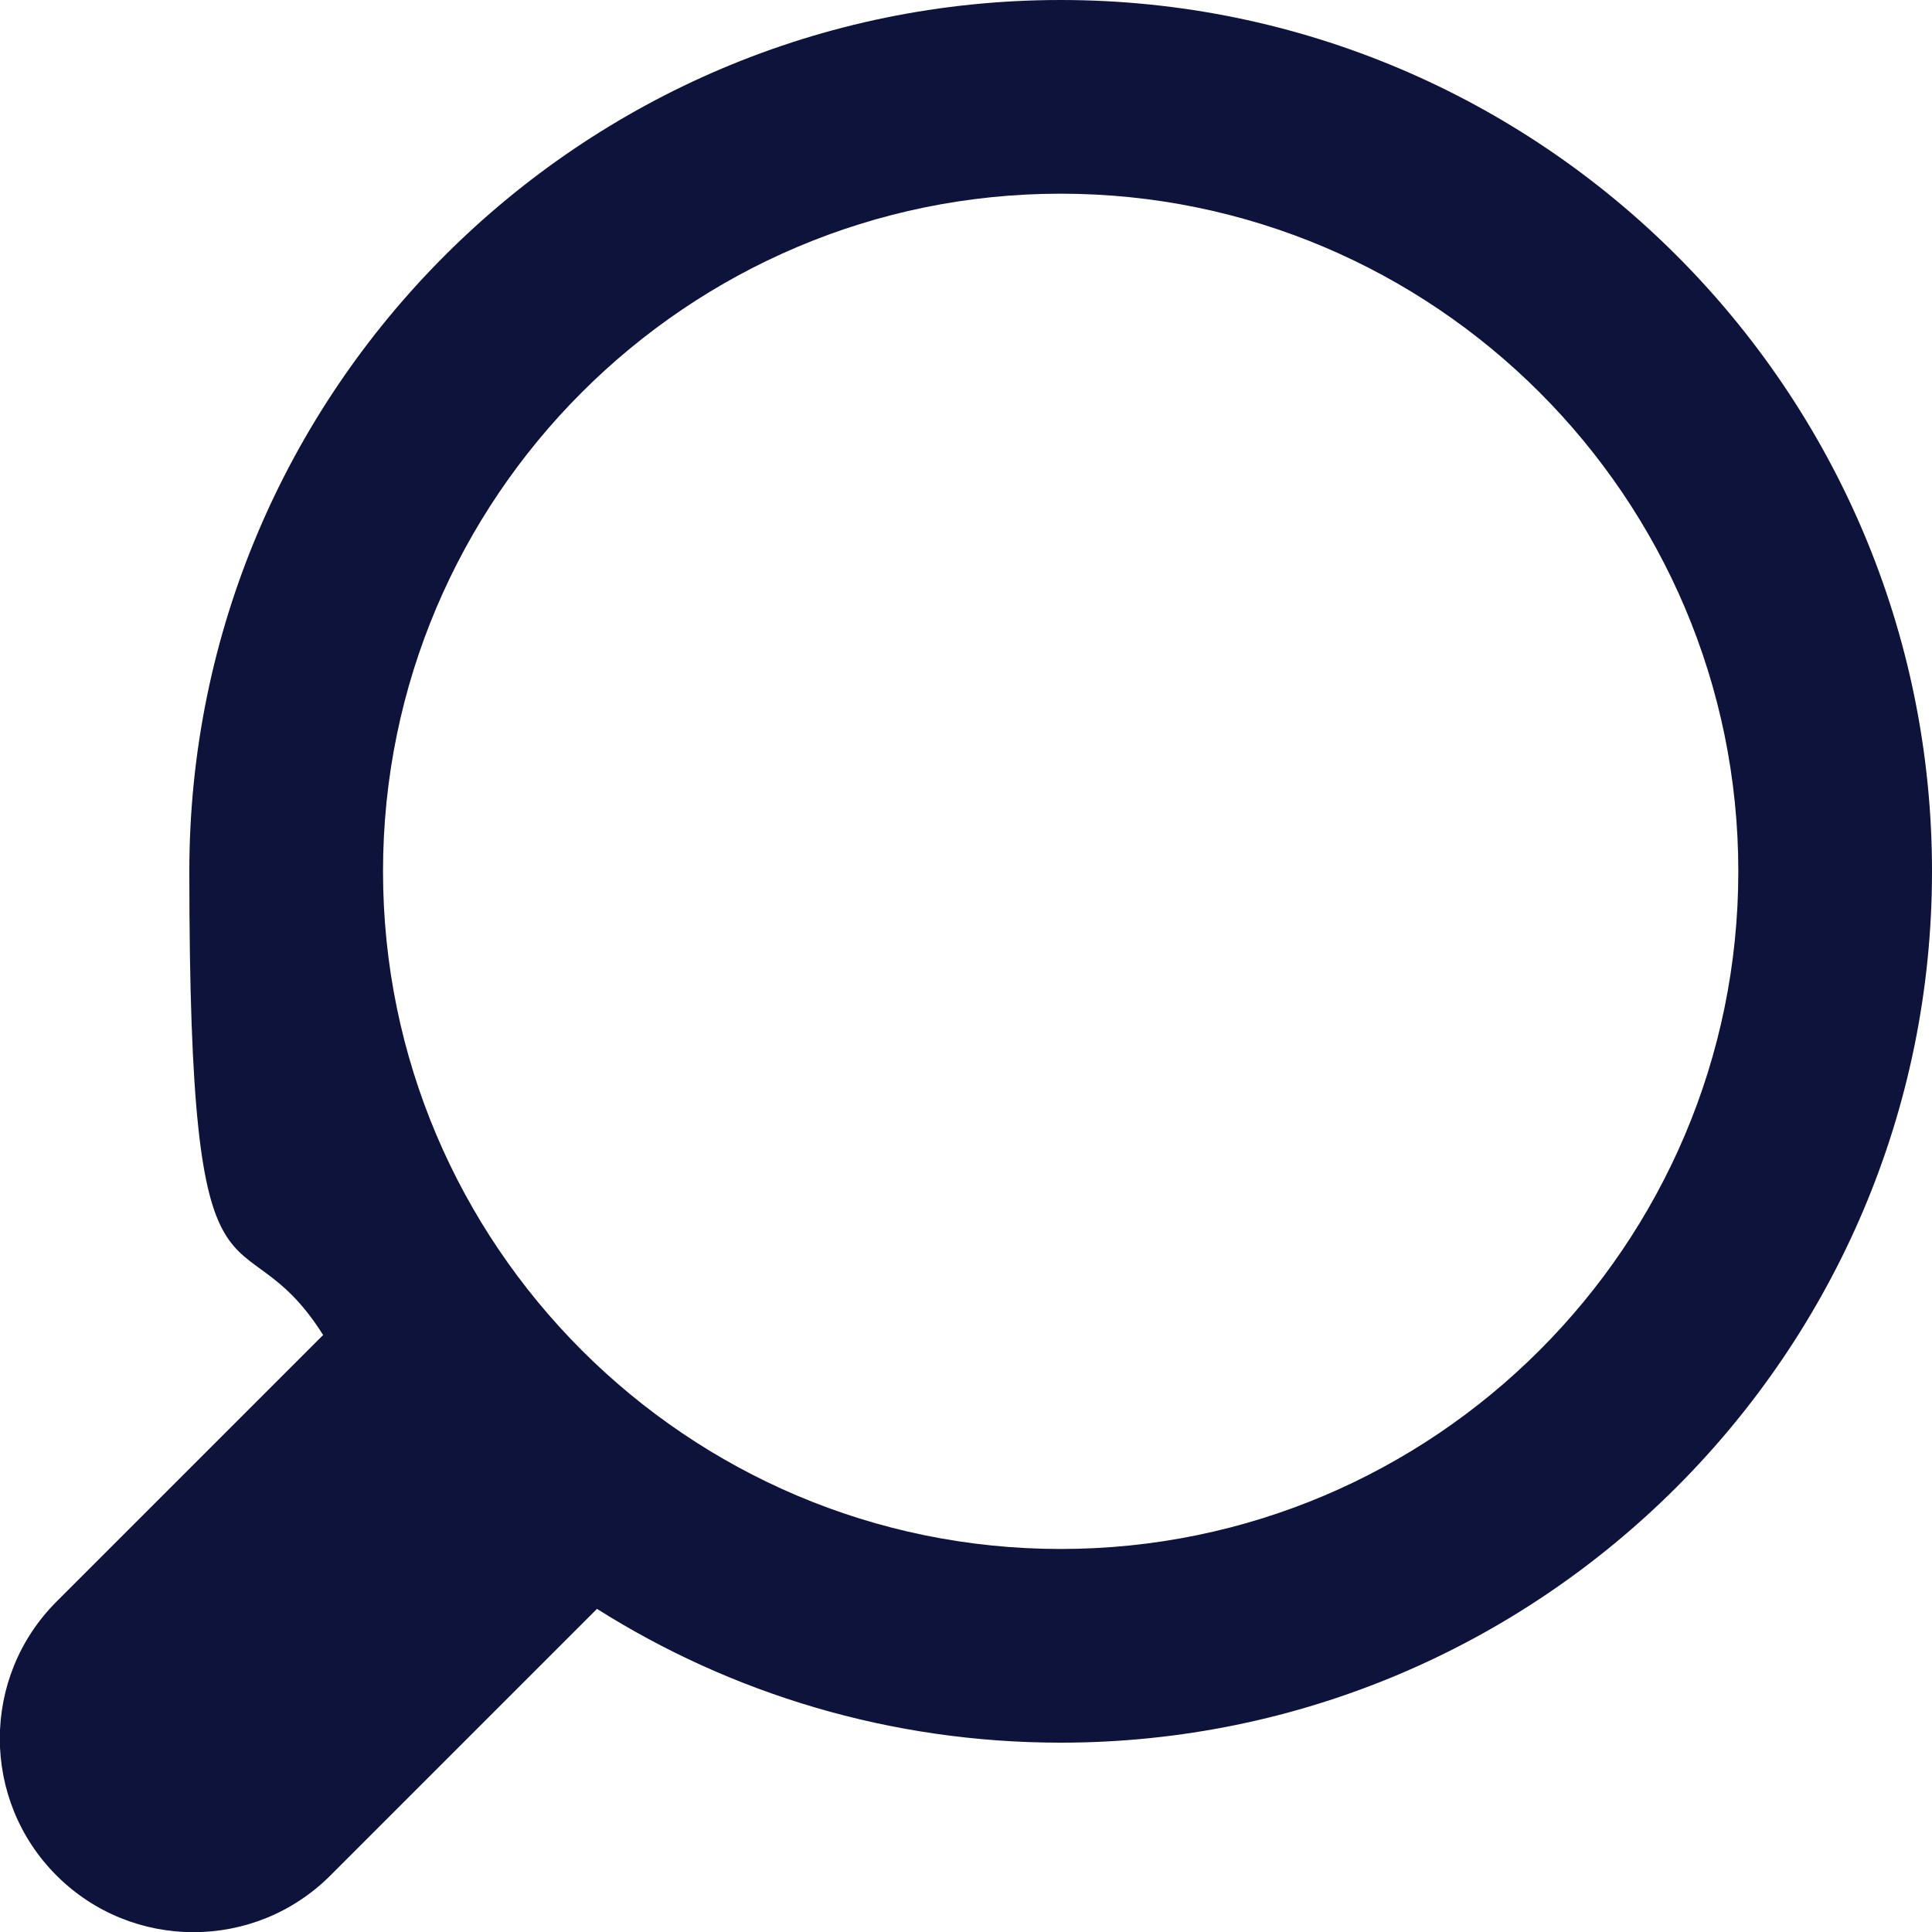 <?xml version="1.0" encoding="UTF-8"?> <svg xmlns="http://www.w3.org/2000/svg" xmlns:xlink="http://www.w3.org/1999/xlink" id="Calque_1" version="1.1" viewBox="0 0 800 800"><defs><style> .st0 { fill: #0d133a; } </style></defs><path class="st0" d="M439.2,0C240.3,0,78.4,161.8,78.4,360.8s20.3,136.3,55.4,192l-110.4,110.4c-31.3,31.3-31.3,82.1,0,113.4,31.3,31.3,82.1,31.3,113.4,0l110.4-110.4c55.6,35.1,121.5,55.4,192,55.4,198.9,0,360.8-161.8,360.8-360.8S638.2,0,439.2,0ZM439.2,641.4c-154.7,0-280.6-125.9-280.6-280.6S284.5,80.2,439.2,80.2s280.6,125.9,280.6,280.6-125.9,280.6-280.6,280.6Z"></path></svg> 